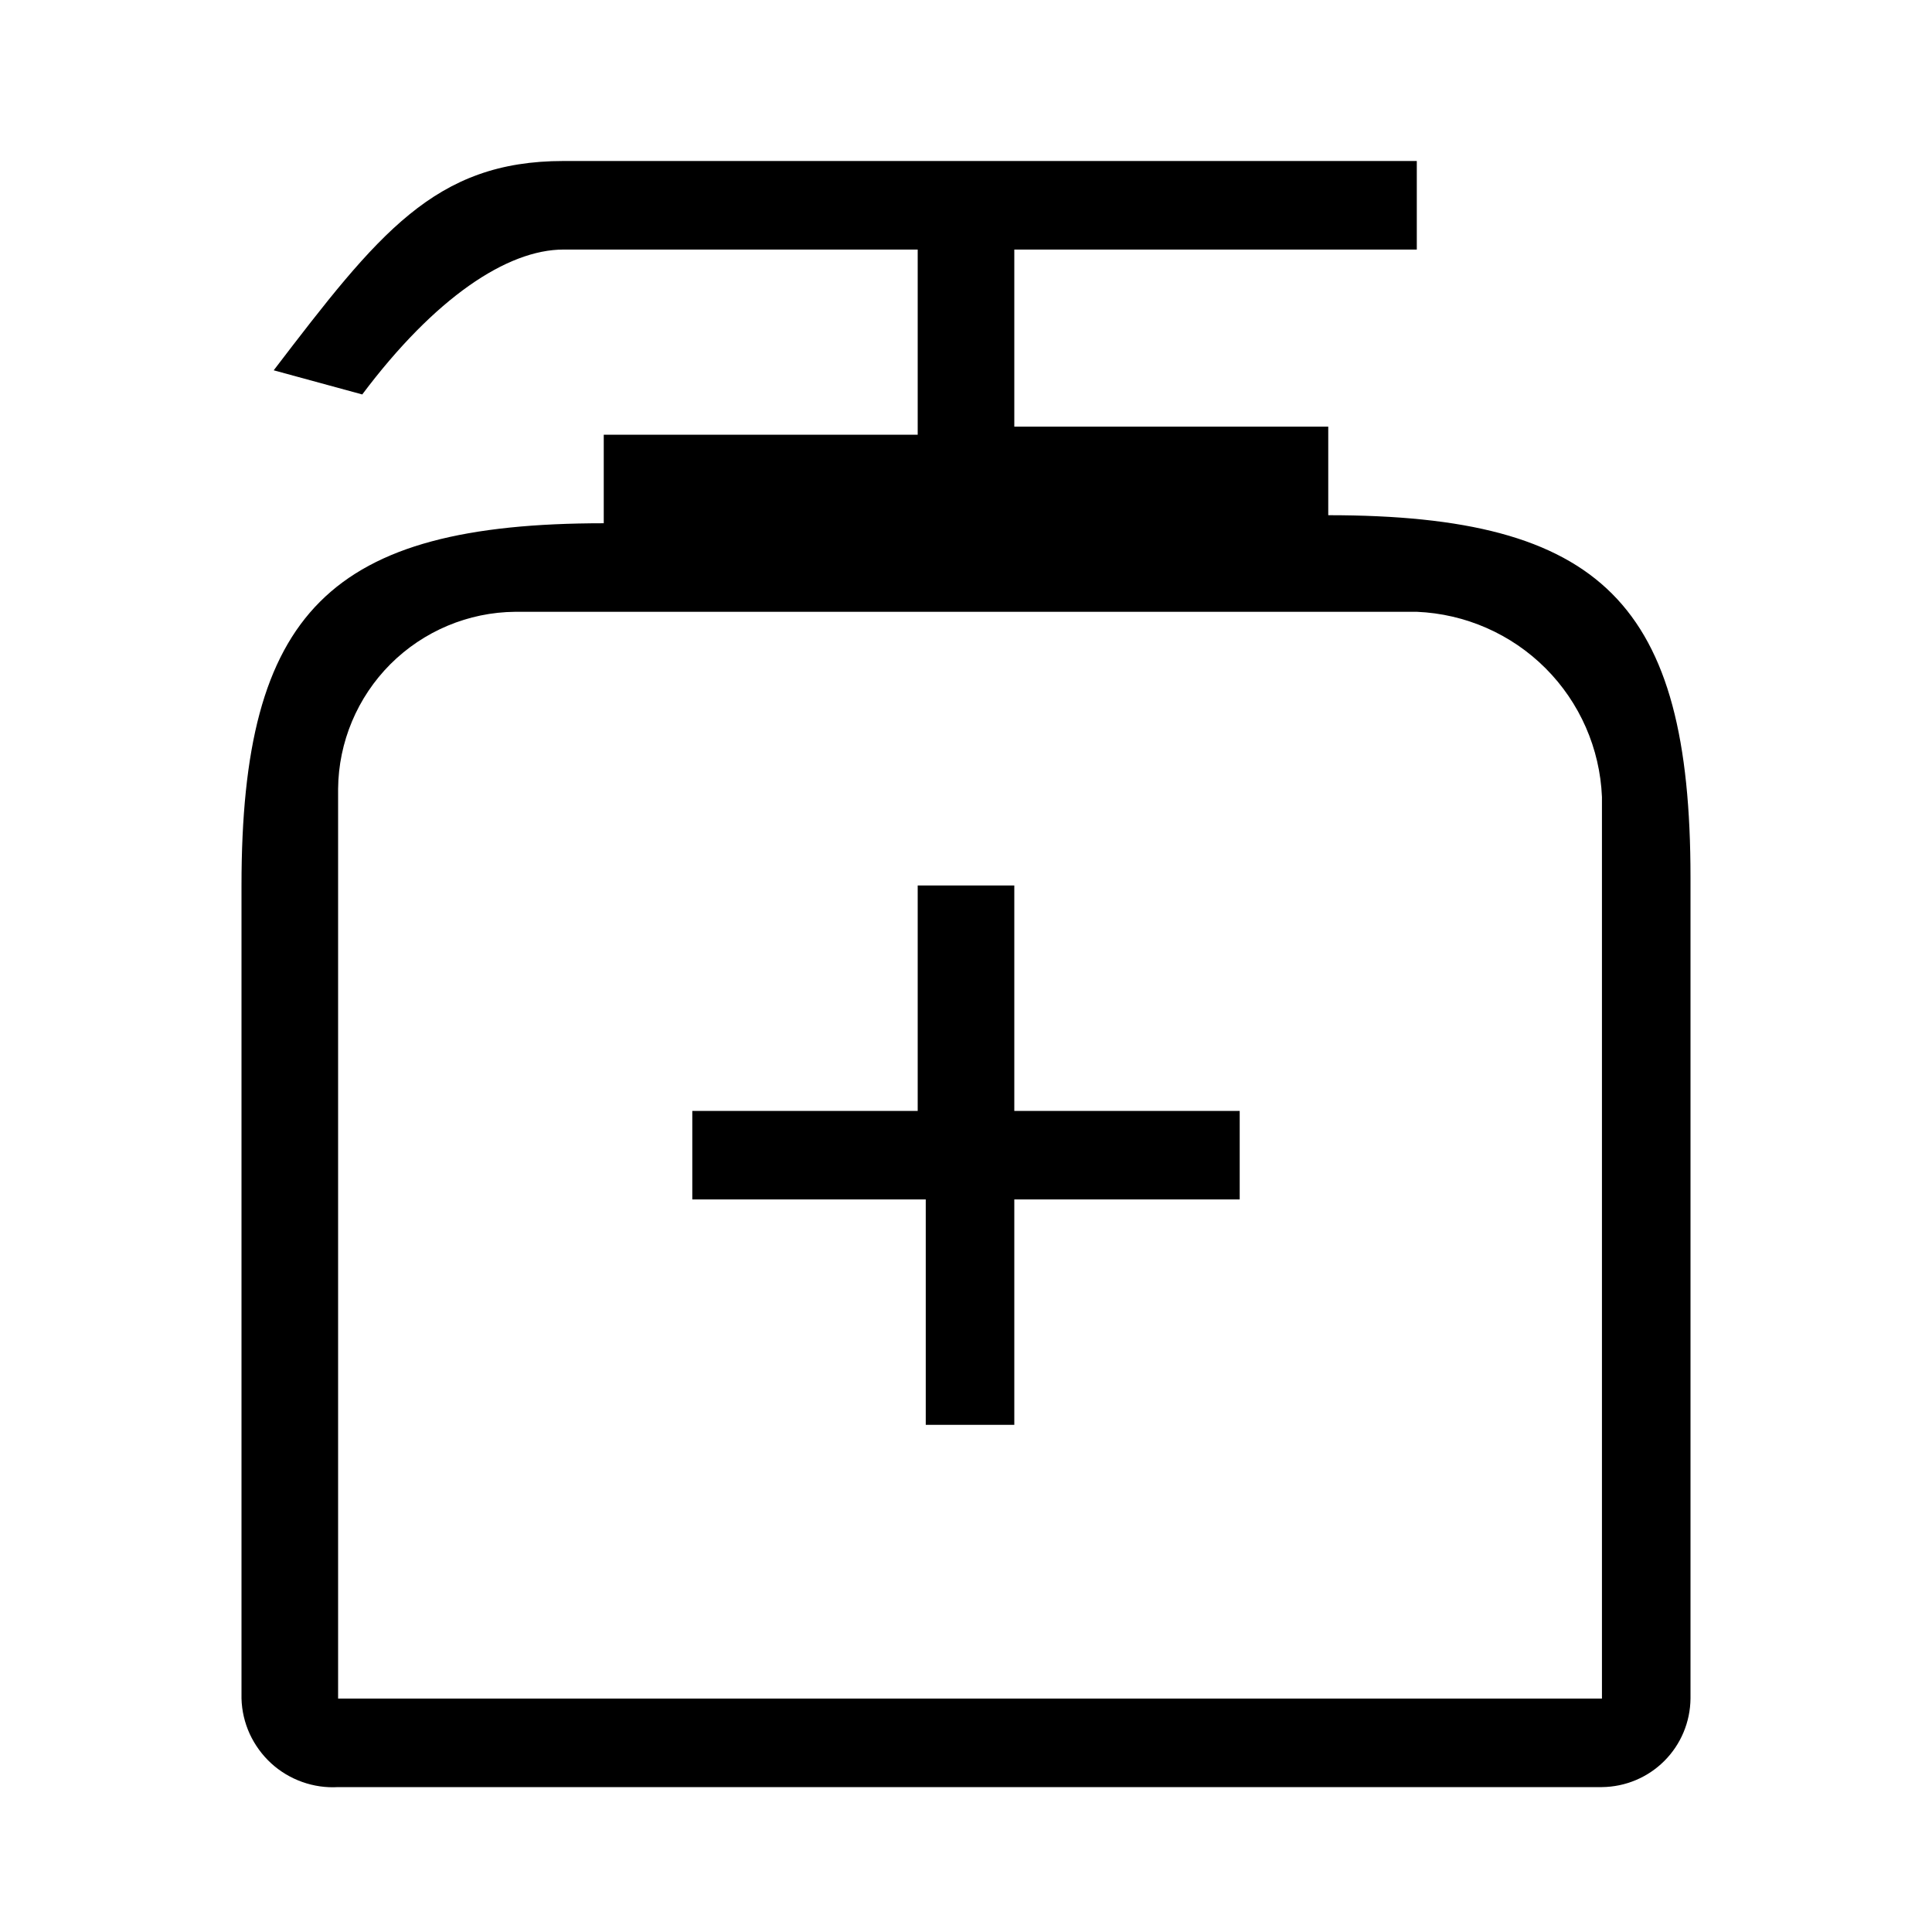 <svg width="24" height="24" viewBox="0 0 24 24" fill="none" xmlns="http://www.w3.org/2000/svg">
<path d="M17.6 2V3.1H12.6V5.3H16.5V6.4C19.9 6.4 21 7.5 21 10.9V21.1C20.997 21.391 20.881 21.669 20.675 21.875C20.469 22.081 20.191 22.197 19.9 22.2H4.2C4.048 22.209 3.897 22.187 3.754 22.136C3.611 22.085 3.479 22.006 3.368 21.904C3.256 21.801 3.166 21.677 3.102 21.539C3.039 21.401 3.004 21.252 3 21.1V11C3 7.6 4.1 6.5 7.5 6.5V5.4H11.4V3.1H7C6.3 3.1 5.4 3.7 4.5 4.9L3.4 4.6C4.7 2.9 5.4 2 7 2H17.6ZM17.6 7.6H6.4C5.818 7.605 5.262 7.839 4.85 8.25C4.439 8.662 4.205 9.218 4.2 9.8V21.1H19.9V9.9C19.875 9.298 19.625 8.727 19.199 8.301C18.773 7.875 18.202 7.625 17.6 7.6ZM12.6 11V13.8H15.4V14.9H12.6V17.7H11.5V14.9H8.6V13.8H11.4V11H12.6Z" fill="black"/>
</svg>
